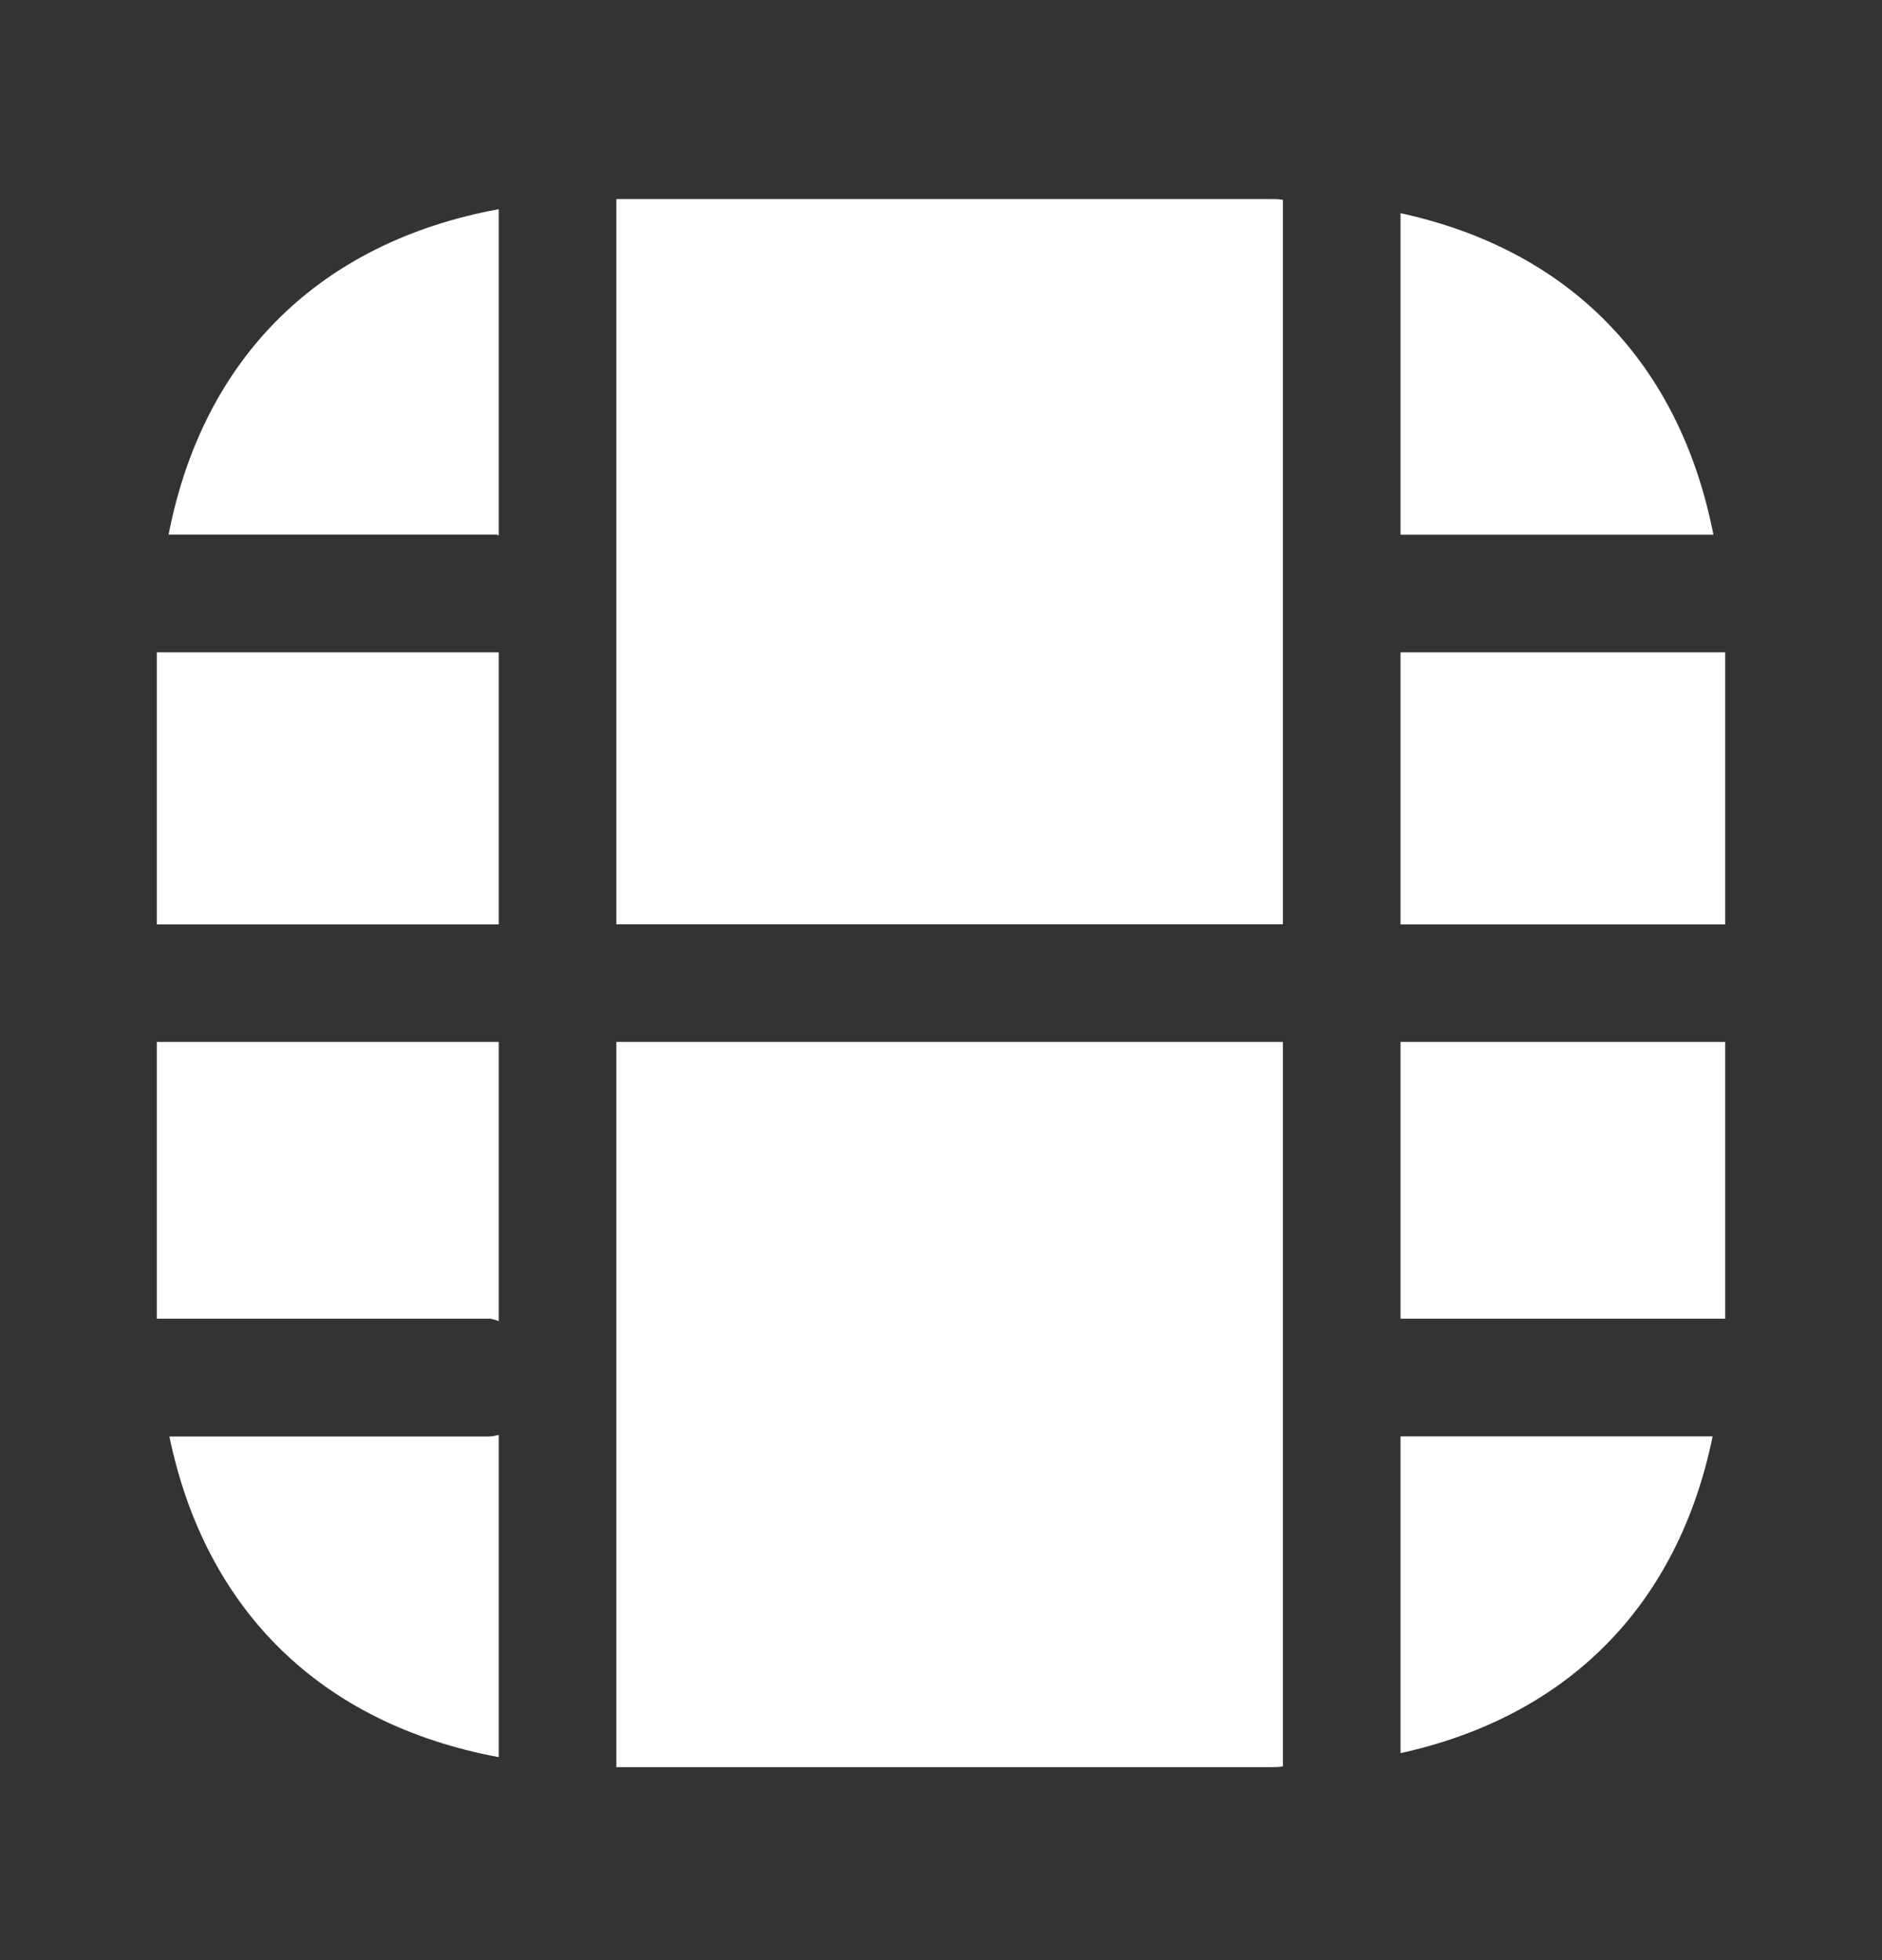 <svg width="24" height="25" viewBox="0 0 24 25" fill="none" xmlns="http://www.w3.org/2000/svg">
<rect x="0" y="0" width="24" height="25" fill="#333333" stroke="none"/>
<path d="M6.36 8.32H2V11.79H6.36V8.32Z" fill="white"/>
<path d="M6.36 6.828V2.668C4.08 3.088 2.59 4.558 2.15 6.818H6.33C6.34 6.818 6.35 6.828 6.36 6.828Z" fill="white"/>
<path d="M6.36 16.849V13.289H2V16.819H6.24C6.28 16.819 6.32 16.839 6.36 16.849Z" fill="white"/>
<path d="M21.85 6.819C21.42 4.629 20.02 3.189 17.86 2.719V6.819H21.85Z" fill="white"/>
<path d="M16.36 11.789V2.549C16.31 2.539 16.25 2.539 16.19 2.539H7.86V11.789H16.36Z" fill="white"/>
<path d="M22 13.289H17.86V16.819H22V13.289Z" fill="white"/>
<path d="M17.86 22.36C20 21.89 21.4 20.47 21.84 18.32H17.86V22.36Z" fill="white"/>
<path d="M6.24 18.321H2.16C2.62 20.541 4.1 21.991 6.36 22.411V18.301C6.32 18.311 6.28 18.321 6.24 18.321Z" fill="white"/>
<path d="M22 8.32H17.86V11.79H22V8.32Z" fill="white"/>
<path d="M7.86 13.289V22.539H16.19C16.25 22.539 16.31 22.539 16.36 22.529V13.289H7.86Z" fill="white"/>
</svg>
